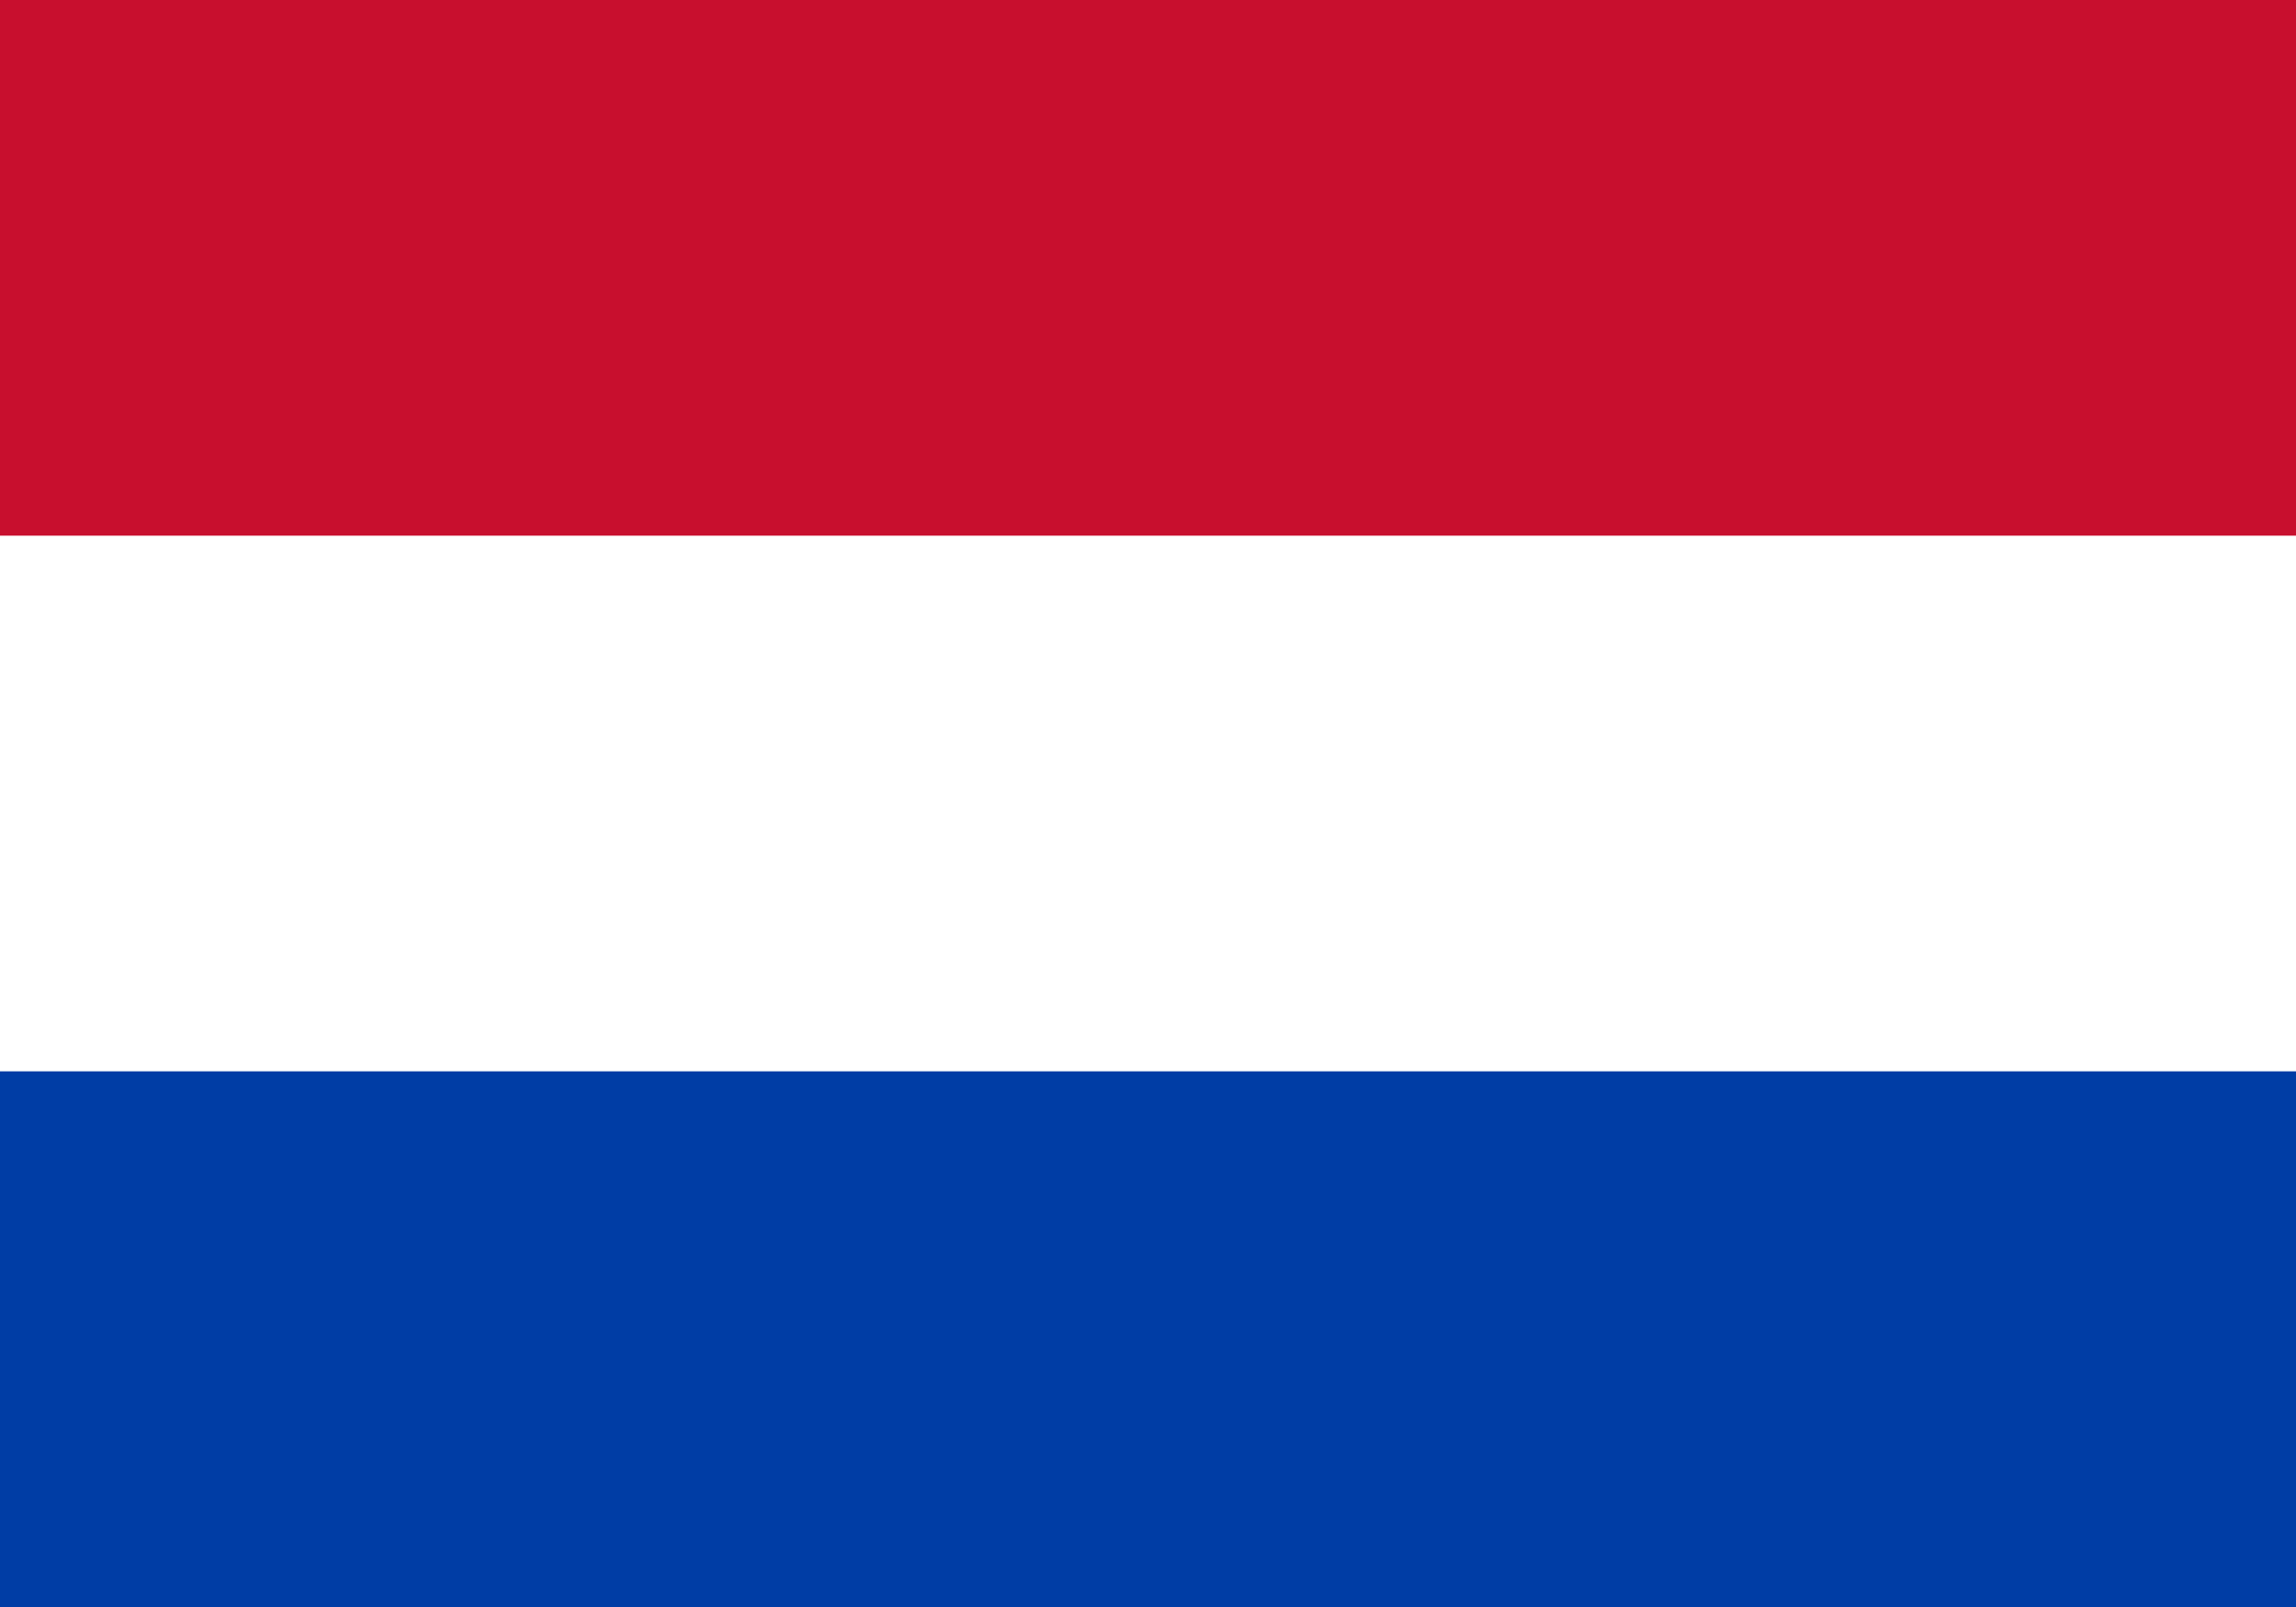 <?xml version="1.0" encoding="UTF-8"?>
<svg xmlns="http://www.w3.org/2000/svg" version="1.1" viewBox="0 0 30 21">
  <defs>
    <style>
      .st0 {
        fill: #fff;
      }

      .st1 {
        fill: #c80f2e;
      }

      .st2 {
        fill: #003da5;
      }
    </style>
  </defs>
  <rect class="st0" x="0" width="30" height="21"/>
  <rect class="st2" x="0" y="14" width="30" height="7"/>
  <rect class="st1" x="0" width="30" height="7"/>
</svg>
